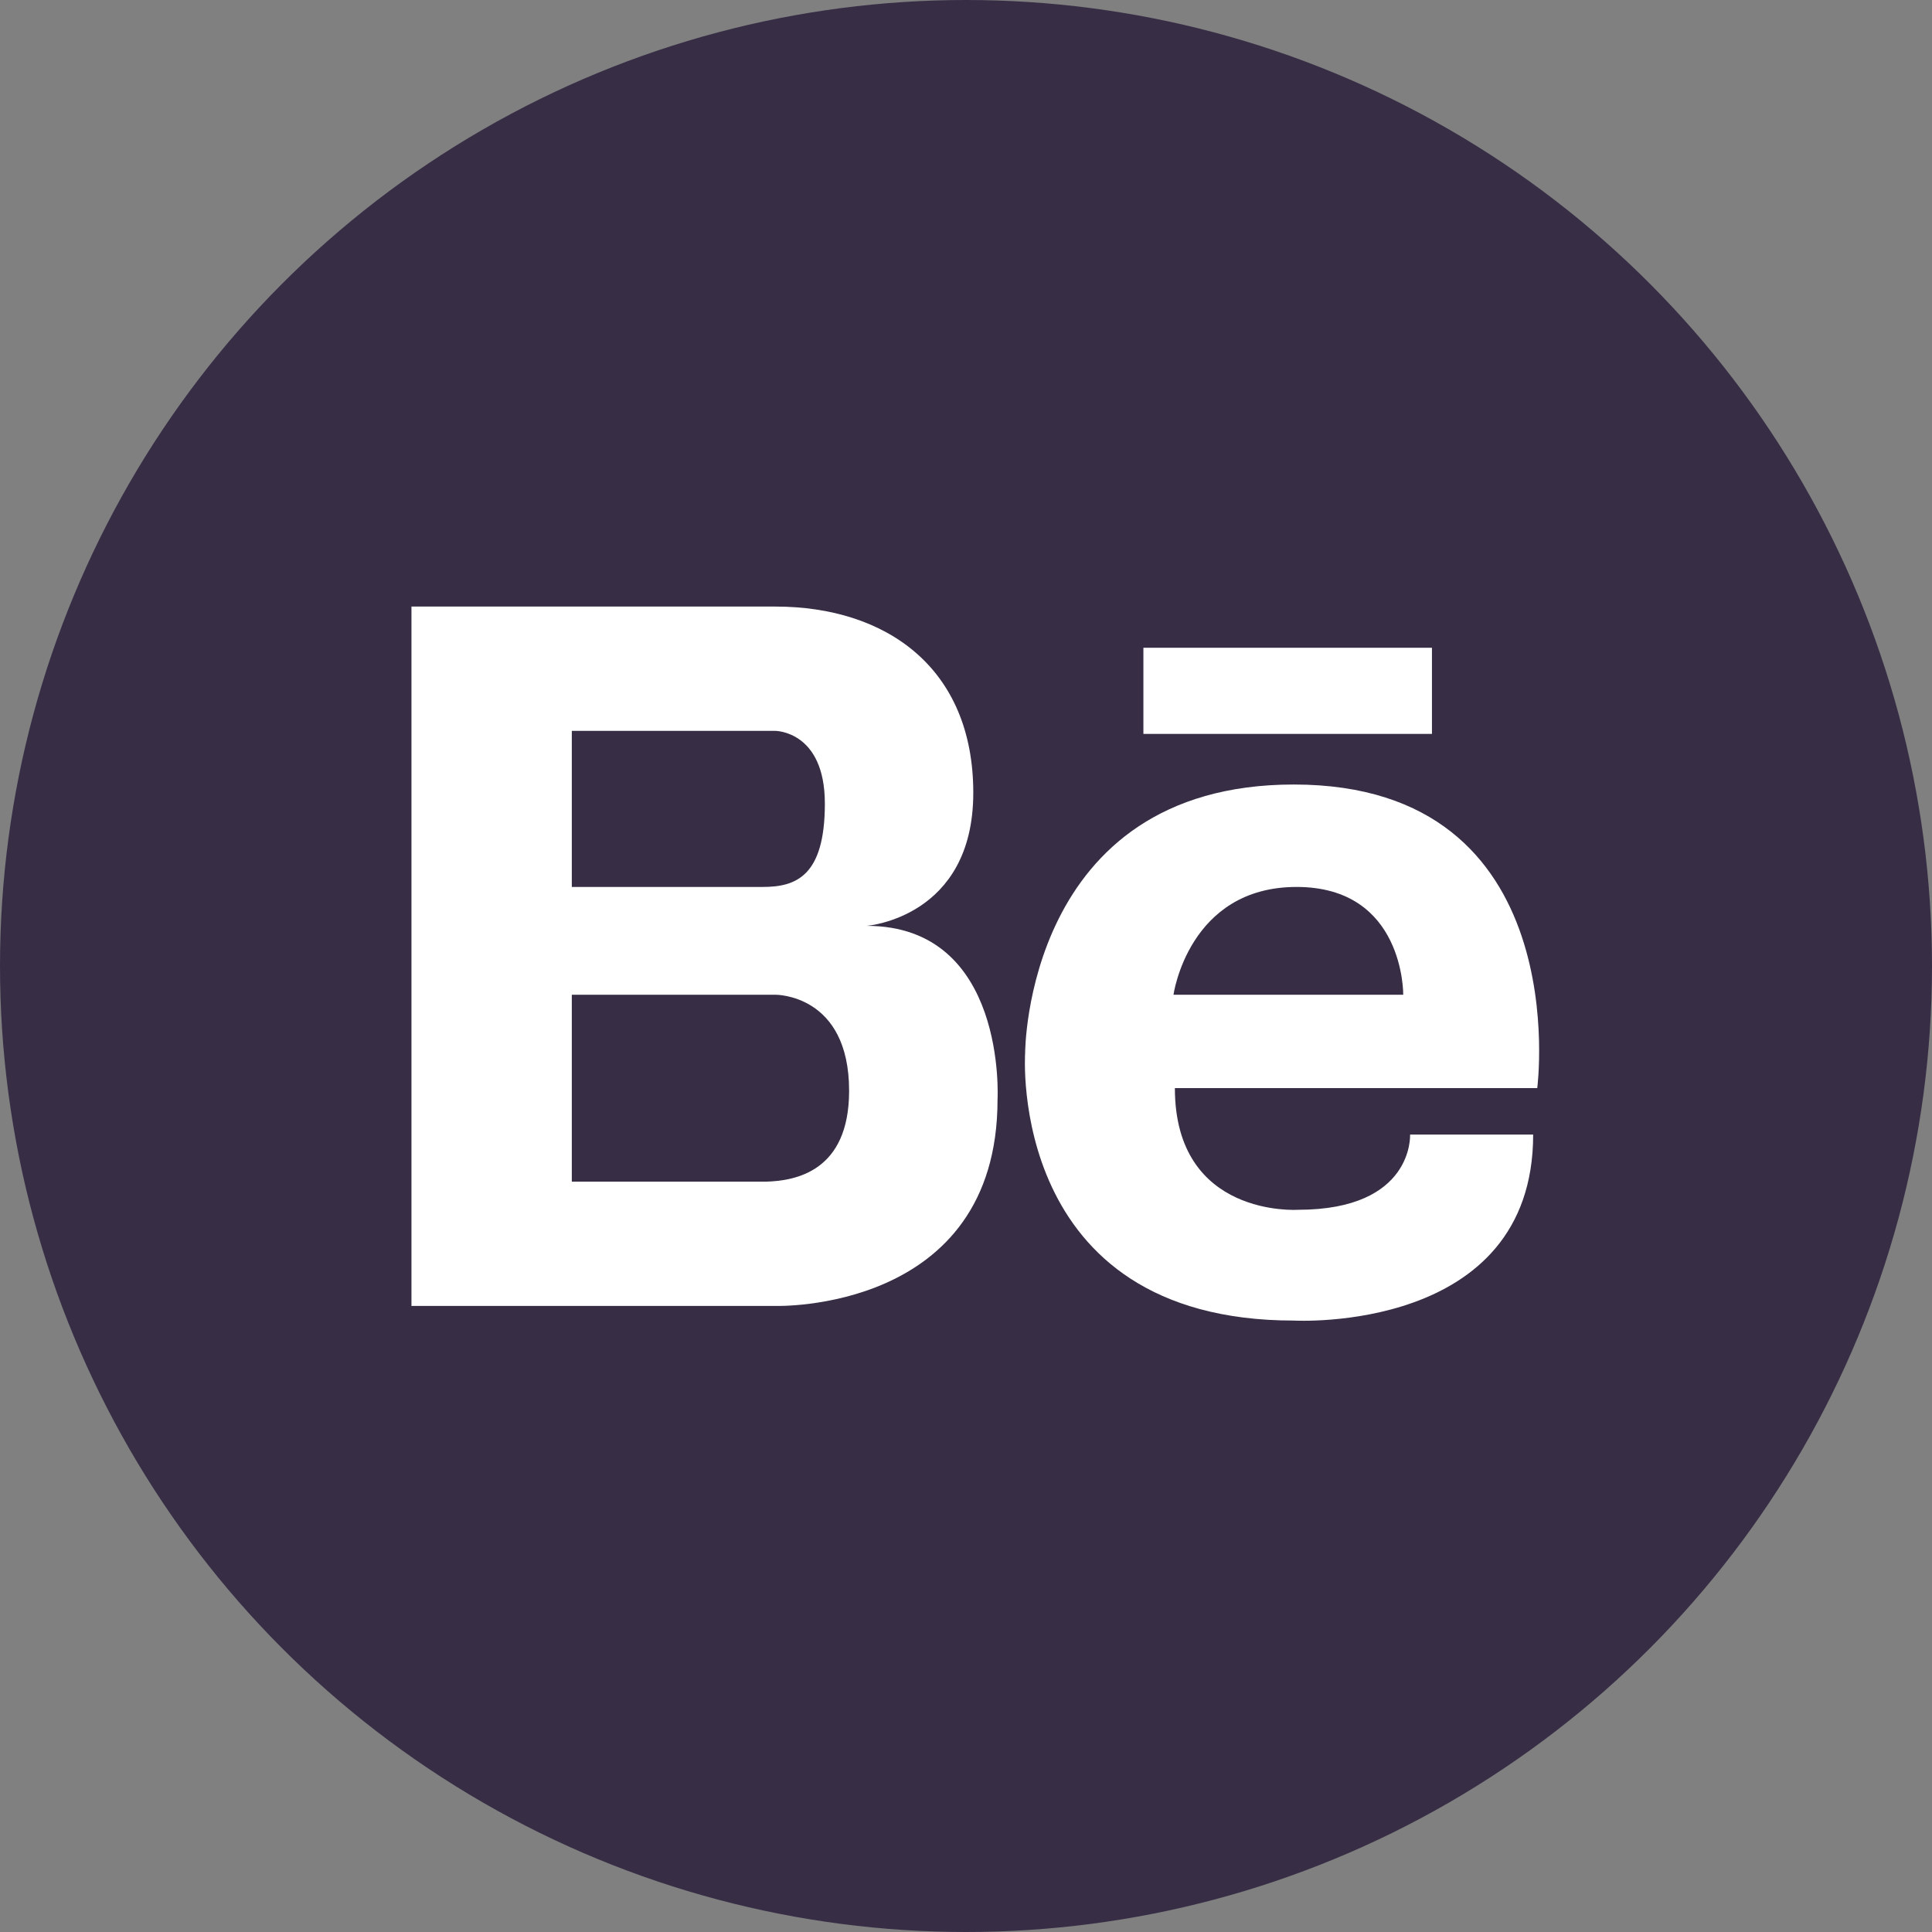<?xml version="1.0" encoding="UTF-8"?> <svg xmlns="http://www.w3.org/2000/svg" width="96" height="96" viewBox="0 0 96 96" fill="none"><rect x="0" y="0" width="96" height="96" fill="#808080" stroke="none"/> <circle cx="48" cy="48" r="48" fill="#372E46"></circle> <path d="M43.06 46.005C43.06 46.005 48.362 45.612 48.362 39.393C48.362 33.174 44.024 30.14 38.528 30.14H28.413H28.116H20.445V64.891H28.116H28.413H38.528C38.528 64.891 49.567 65.24 49.567 54.635C49.568 54.635 50.049 46.005 43.06 46.005ZM28.413 36.317H37.227H38.529C38.529 36.317 40.987 36.317 40.987 39.932C40.987 43.548 39.541 44.072 37.902 44.072H28.413V36.317ZM38.062 58.716H28.413V49.428H38.528C38.528 49.428 42.192 49.382 42.192 54.201C42.192 58.22 39.513 58.676 38.062 58.716Z" fill="white"></path> <path d="M71.153 32.187H56.815V36.467H71.153V32.187Z" fill="white"></path> <path d="M64.29 38.982C50.926 38.982 50.938 52.333 50.938 52.333C50.938 52.333 50.022 65.618 64.29 65.618C64.29 65.618 76.182 66.298 76.182 56.376H70.066C70.066 56.376 70.27 60.114 64.494 60.114C64.494 60.114 58.379 60.523 58.379 54.066H76.385C76.385 54.066 78.355 38.982 64.29 38.982ZM69.726 49.428H58.31C58.31 49.428 59.057 44.072 64.425 44.072C69.794 44.071 69.726 49.428 69.726 49.428Z" fill="white"></path> </svg> 